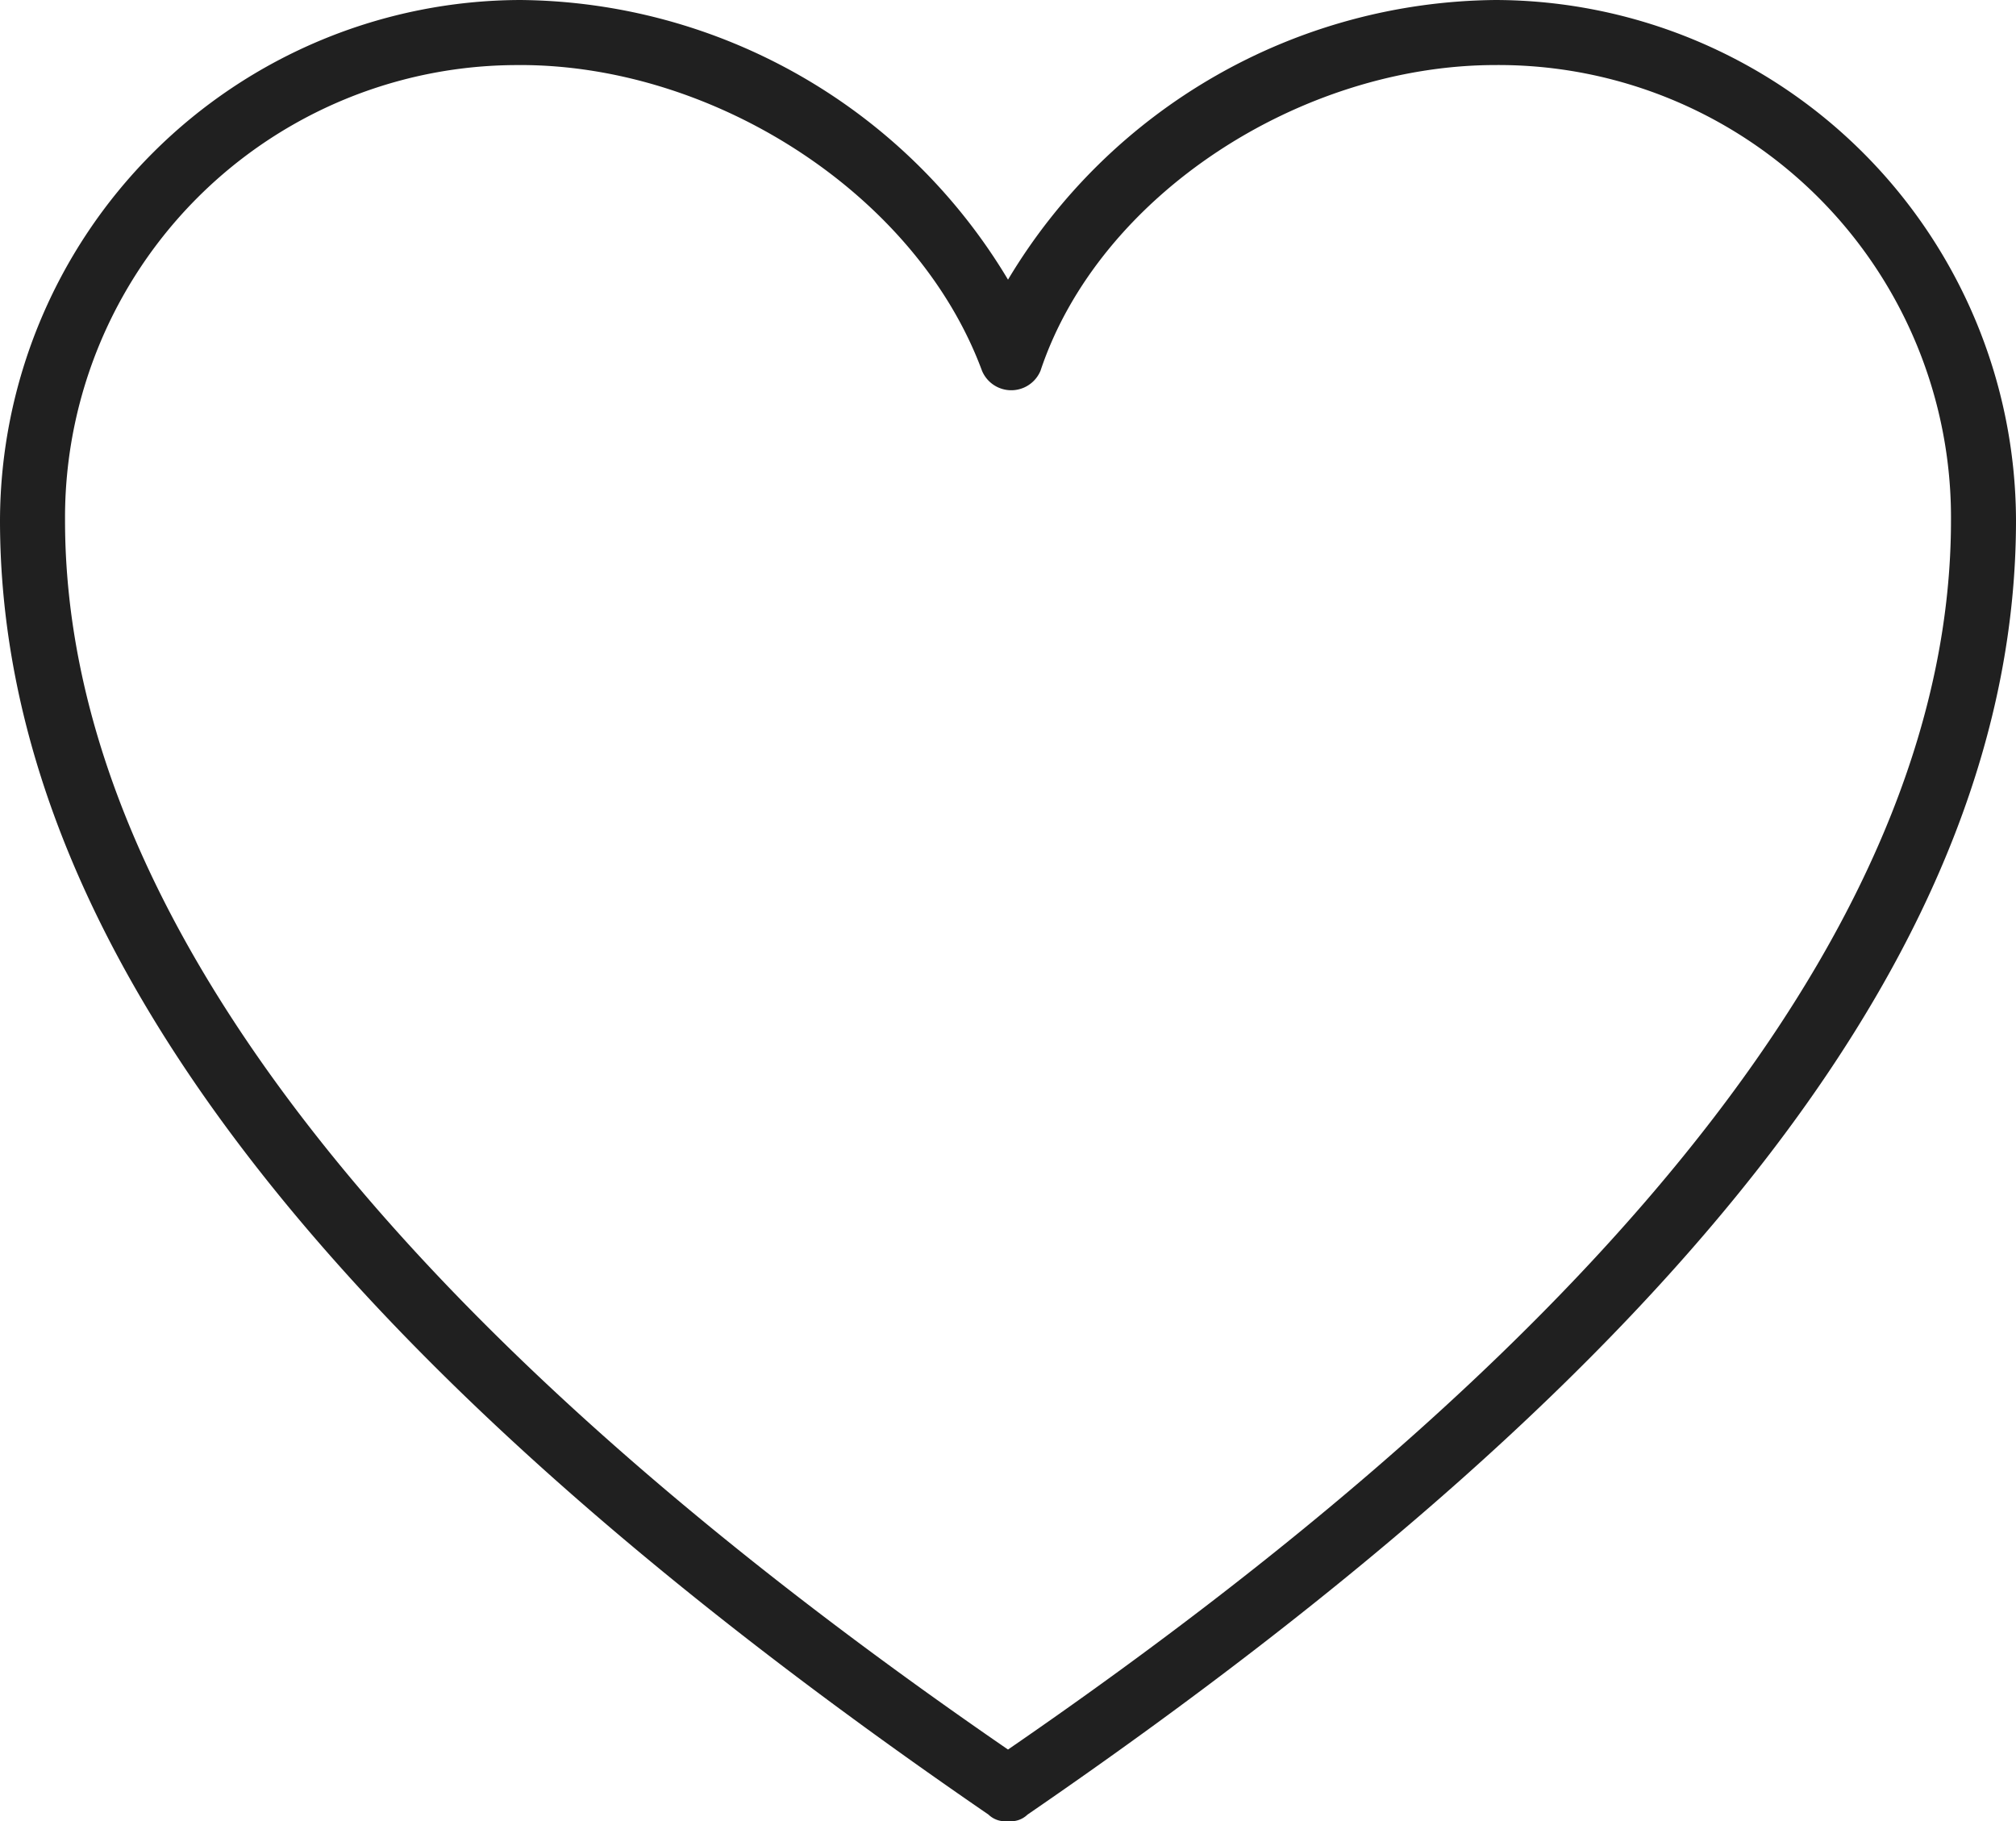 <svg id="Heart" xmlns="http://www.w3.org/2000/svg" width="89.555" height="80.891" viewBox="0 0 89.555 80.891">
  <path id="Path_345919" data-name="Path 345919" d="M44.778,80.891a1.061,1.061,0,0,1-.867-.289C14.444,60.379,0,41.6,0,23.112A23.179,23.179,0,0,1,23.111,0,25.5,25.5,0,0,1,44.778,12.422,25.5,25.5,0,0,1,66.444,0,23.179,23.179,0,0,1,89.555,23.112c0,18.489-14.444,37.267-43.911,57.49A1.061,1.061,0,0,1,44.778,80.891Zm-21.667-78A20.1,20.1,0,0,0,2.889,23.112c0,17.045,14.156,35.534,41.889,54.6,27.733-19.067,41.889-37.556,41.889-54.6A20.1,20.1,0,0,0,66.444,2.889c-8.667,0-17.622,5.778-20.222,13.578a1.408,1.408,0,0,1-2.6,0C40.733,8.667,31.778,2.889,23.111,2.889Z" transform="translate(0)" fill="#202020"/>
</svg>
